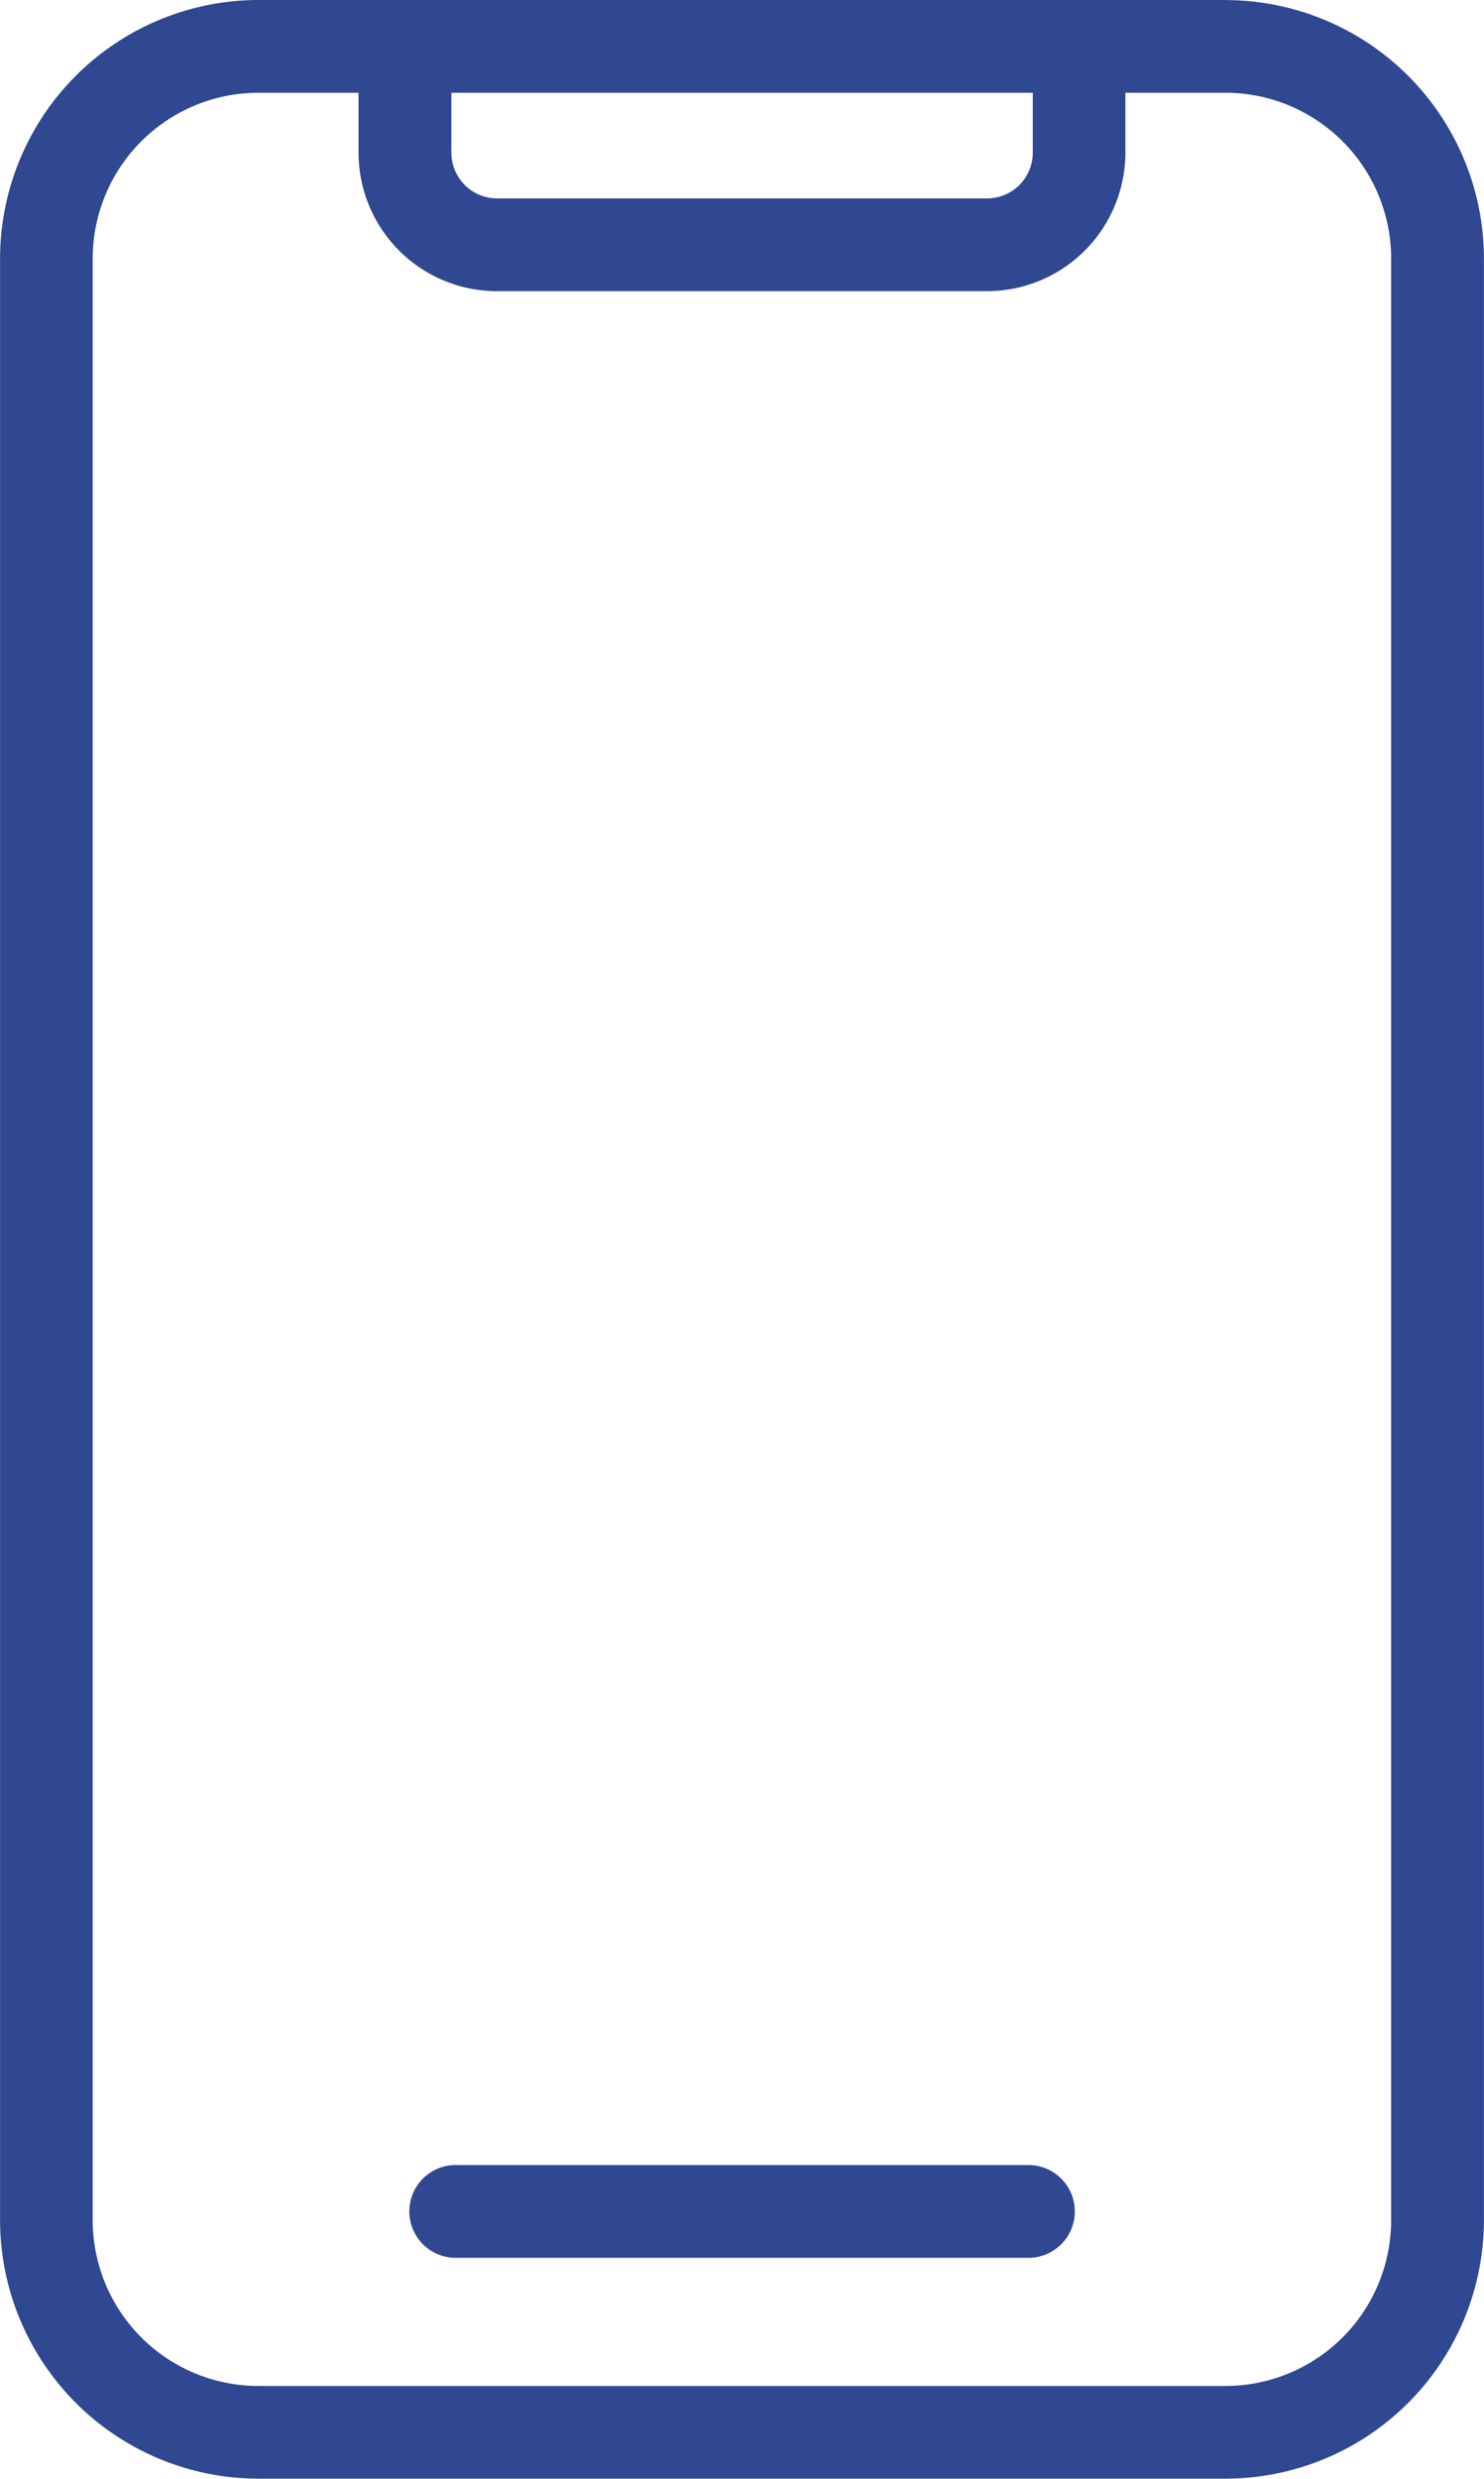 <svg xmlns="http://www.w3.org/2000/svg" width="42.532" height="70.987" viewBox="0 0 42.532 70.987">
  <g id="Group_10052" data-name="Group 10052" transform="translate(-283 -2158)">
    <path id="Path_6264" data-name="Path 6264" d="M70.359,17.25H42.631a7.411,7.411,0,0,0-7.4,7.4V80.835a7.411,7.411,0,0,0,7.4,7.4H70.359a7.411,7.411,0,0,0,7.4-7.4V24.652a7.411,7.411,0,0,0-7.4-7.4Zm-5.53,2.657v1.717a1.31,1.31,0,0,1-1.309,1.308H49.474a1.31,1.31,0,0,1-1.308-1.308V19.907ZM75.1,80.835a4.75,4.75,0,0,1-4.745,4.745H42.631a4.75,4.75,0,0,1-4.745-4.745V24.652a4.75,4.75,0,0,1,4.745-4.745h2.874v1.717a3.97,3.97,0,0,0,3.965,3.965H63.517a3.971,3.971,0,0,0,3.966-3.965V19.907h2.876A4.75,4.75,0,0,1,75.1,24.652Z" transform="translate(247.771 2140.75)" fill="#304891"/>
    <path id="Path_6265" data-name="Path 6265" d="M68.4,98.917H52.058a1.329,1.329,0,1,0,0,2.657H68.4a1.329,1.329,0,1,0,0-2.657Z" transform="translate(244.039 2121.086)" fill="#304891"/>
  </g>
</svg>
